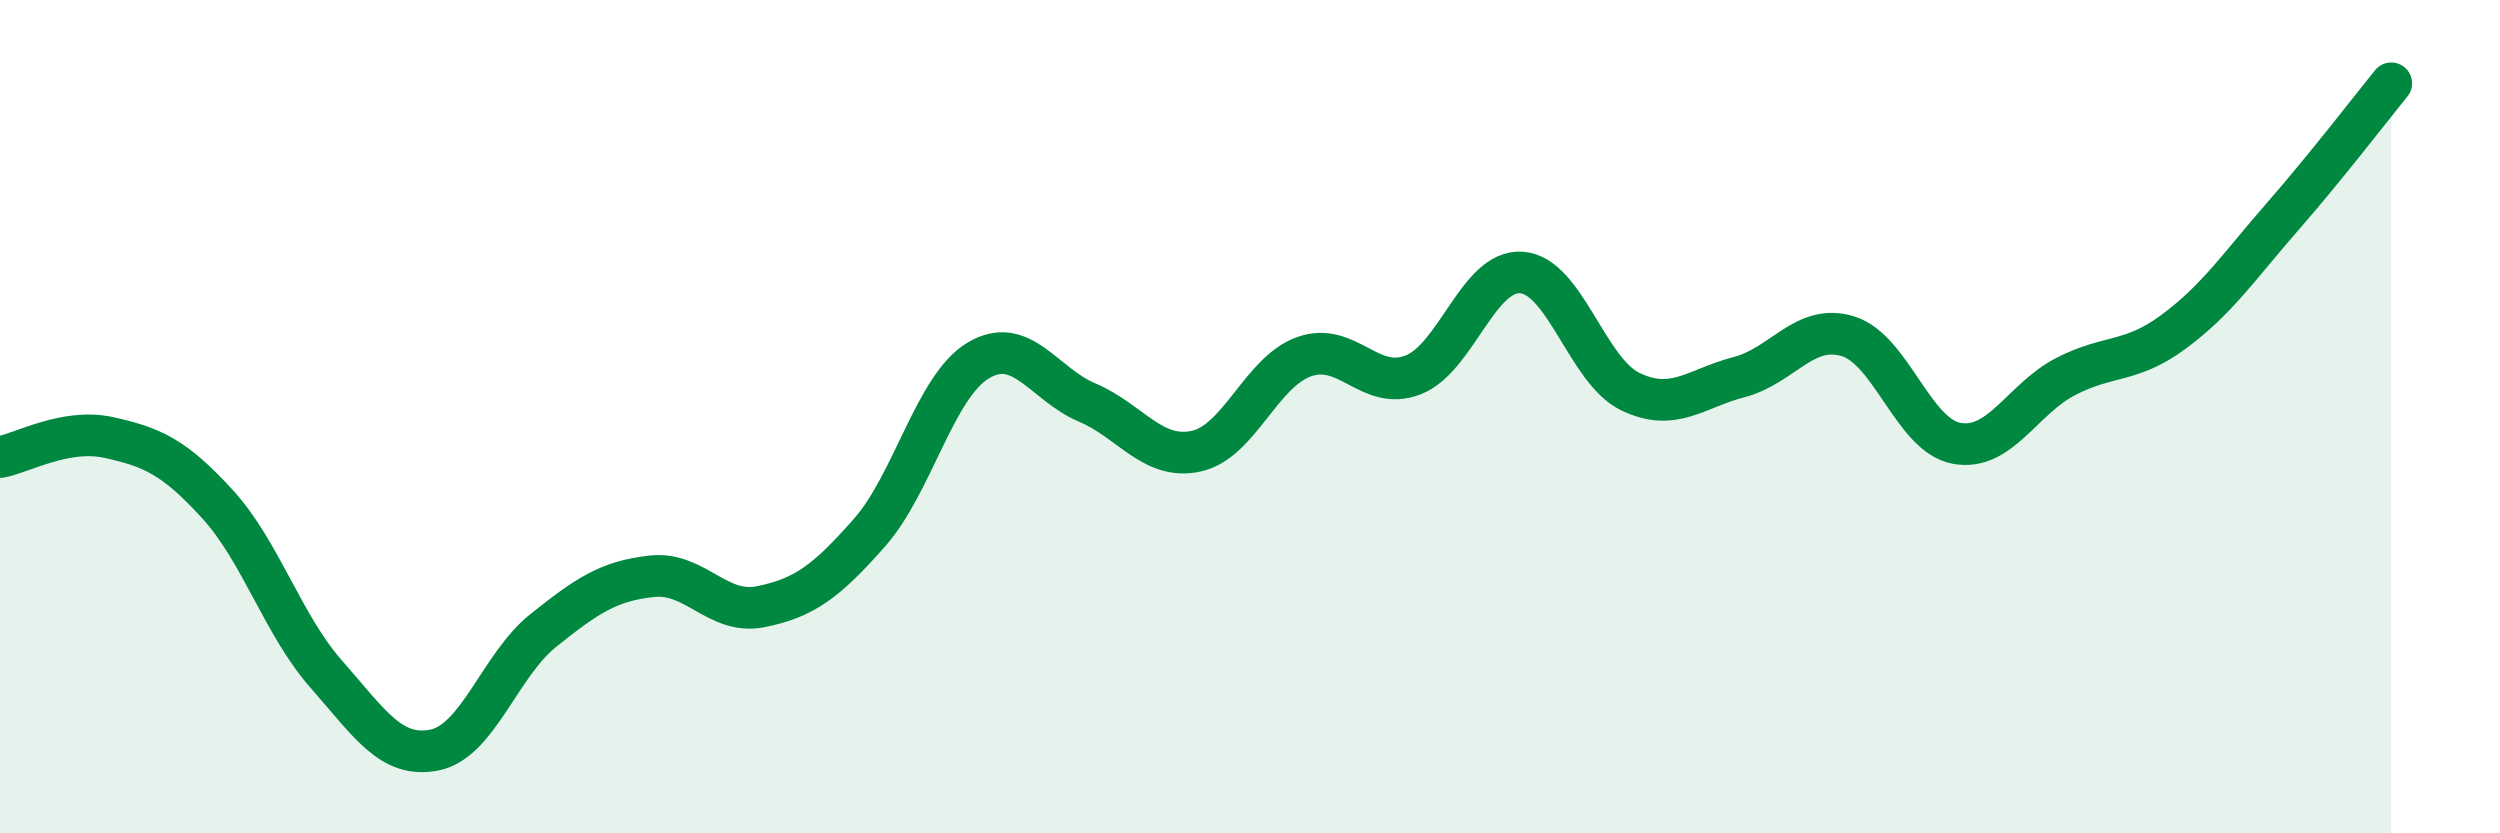 
    <svg width="60" height="20" viewBox="0 0 60 20" xmlns="http://www.w3.org/2000/svg">
      <path
        d="M 0,10.97 C 0.52,10.88 1.57,10.27 2.61,10.5 C 3.65,10.73 4.18,10.96 5.22,12.1 C 6.26,13.24 6.79,15 7.83,16.18 C 8.87,17.36 9.39,18.21 10.43,18 C 11.47,17.79 12,15.96 13.04,15.13 C 14.08,14.3 14.61,13.94 15.65,13.83 C 16.69,13.72 17.22,14.77 18.26,14.56 C 19.3,14.35 19.83,13.96 20.87,12.78 C 21.91,11.6 22.44,9.27 23.48,8.65 C 24.52,8.03 25.05,9.22 26.09,9.66 C 27.13,10.1 27.66,11.05 28.7,10.83 C 29.74,10.61 30.26,8.93 31.3,8.56 C 32.34,8.19 32.87,9.4 33.91,9 C 34.95,8.6 35.48,6.46 36.52,6.54 C 37.56,6.62 38.09,8.9 39.13,9.4 C 40.17,9.9 40.7,9.32 41.74,9.05 C 42.78,8.78 43.31,7.75 44.35,8.07 C 45.39,8.39 45.92,10.45 46.96,10.64 C 48,10.83 48.53,9.58 49.57,9.04 C 50.61,8.5 51.13,8.73 52.17,7.96 C 53.21,7.19 53.74,6.39 54.78,5.2 C 55.82,4.01 56.87,2.64 57.39,2L57.39 20L0 20Z"
        fill="#008740"
        opacity="0.1"
        stroke-linecap="round"
        stroke-linejoin="round"
      />
      <path
        d="M 0,10.97 C 0.52,10.88 1.57,10.27 2.61,10.5 C 3.65,10.73 4.18,10.96 5.22,12.1 C 6.26,13.24 6.79,15 7.83,16.18 C 8.87,17.36 9.39,18.21 10.43,18 C 11.47,17.79 12,15.96 13.04,15.13 C 14.08,14.3 14.61,13.94 15.65,13.83 C 16.69,13.72 17.22,14.77 18.26,14.56 C 19.3,14.35 19.83,13.96 20.87,12.78 C 21.91,11.6 22.44,9.27 23.48,8.65 C 24.52,8.03 25.05,9.22 26.09,9.66 C 27.13,10.1 27.66,11.05 28.7,10.83 C 29.74,10.61 30.26,8.93 31.3,8.56 C 32.34,8.19 32.87,9.4 33.91,9 C 34.95,8.6 35.48,6.46 36.52,6.54 C 37.56,6.62 38.09,8.9 39.13,9.4 C 40.17,9.9 40.7,9.32 41.74,9.05 C 42.78,8.78 43.31,7.75 44.35,8.07 C 45.39,8.39 45.92,10.45 46.96,10.64 C 48,10.83 48.53,9.58 49.57,9.04 C 50.61,8.5 51.13,8.73 52.17,7.96 C 53.21,7.19 53.74,6.39 54.78,5.2 C 55.82,4.01 56.87,2.64 57.39,2"
        stroke="#008740"
        stroke-width="1"
        fill="none"
        stroke-linecap="round"
        stroke-linejoin="round"
      />
    </svg>
  